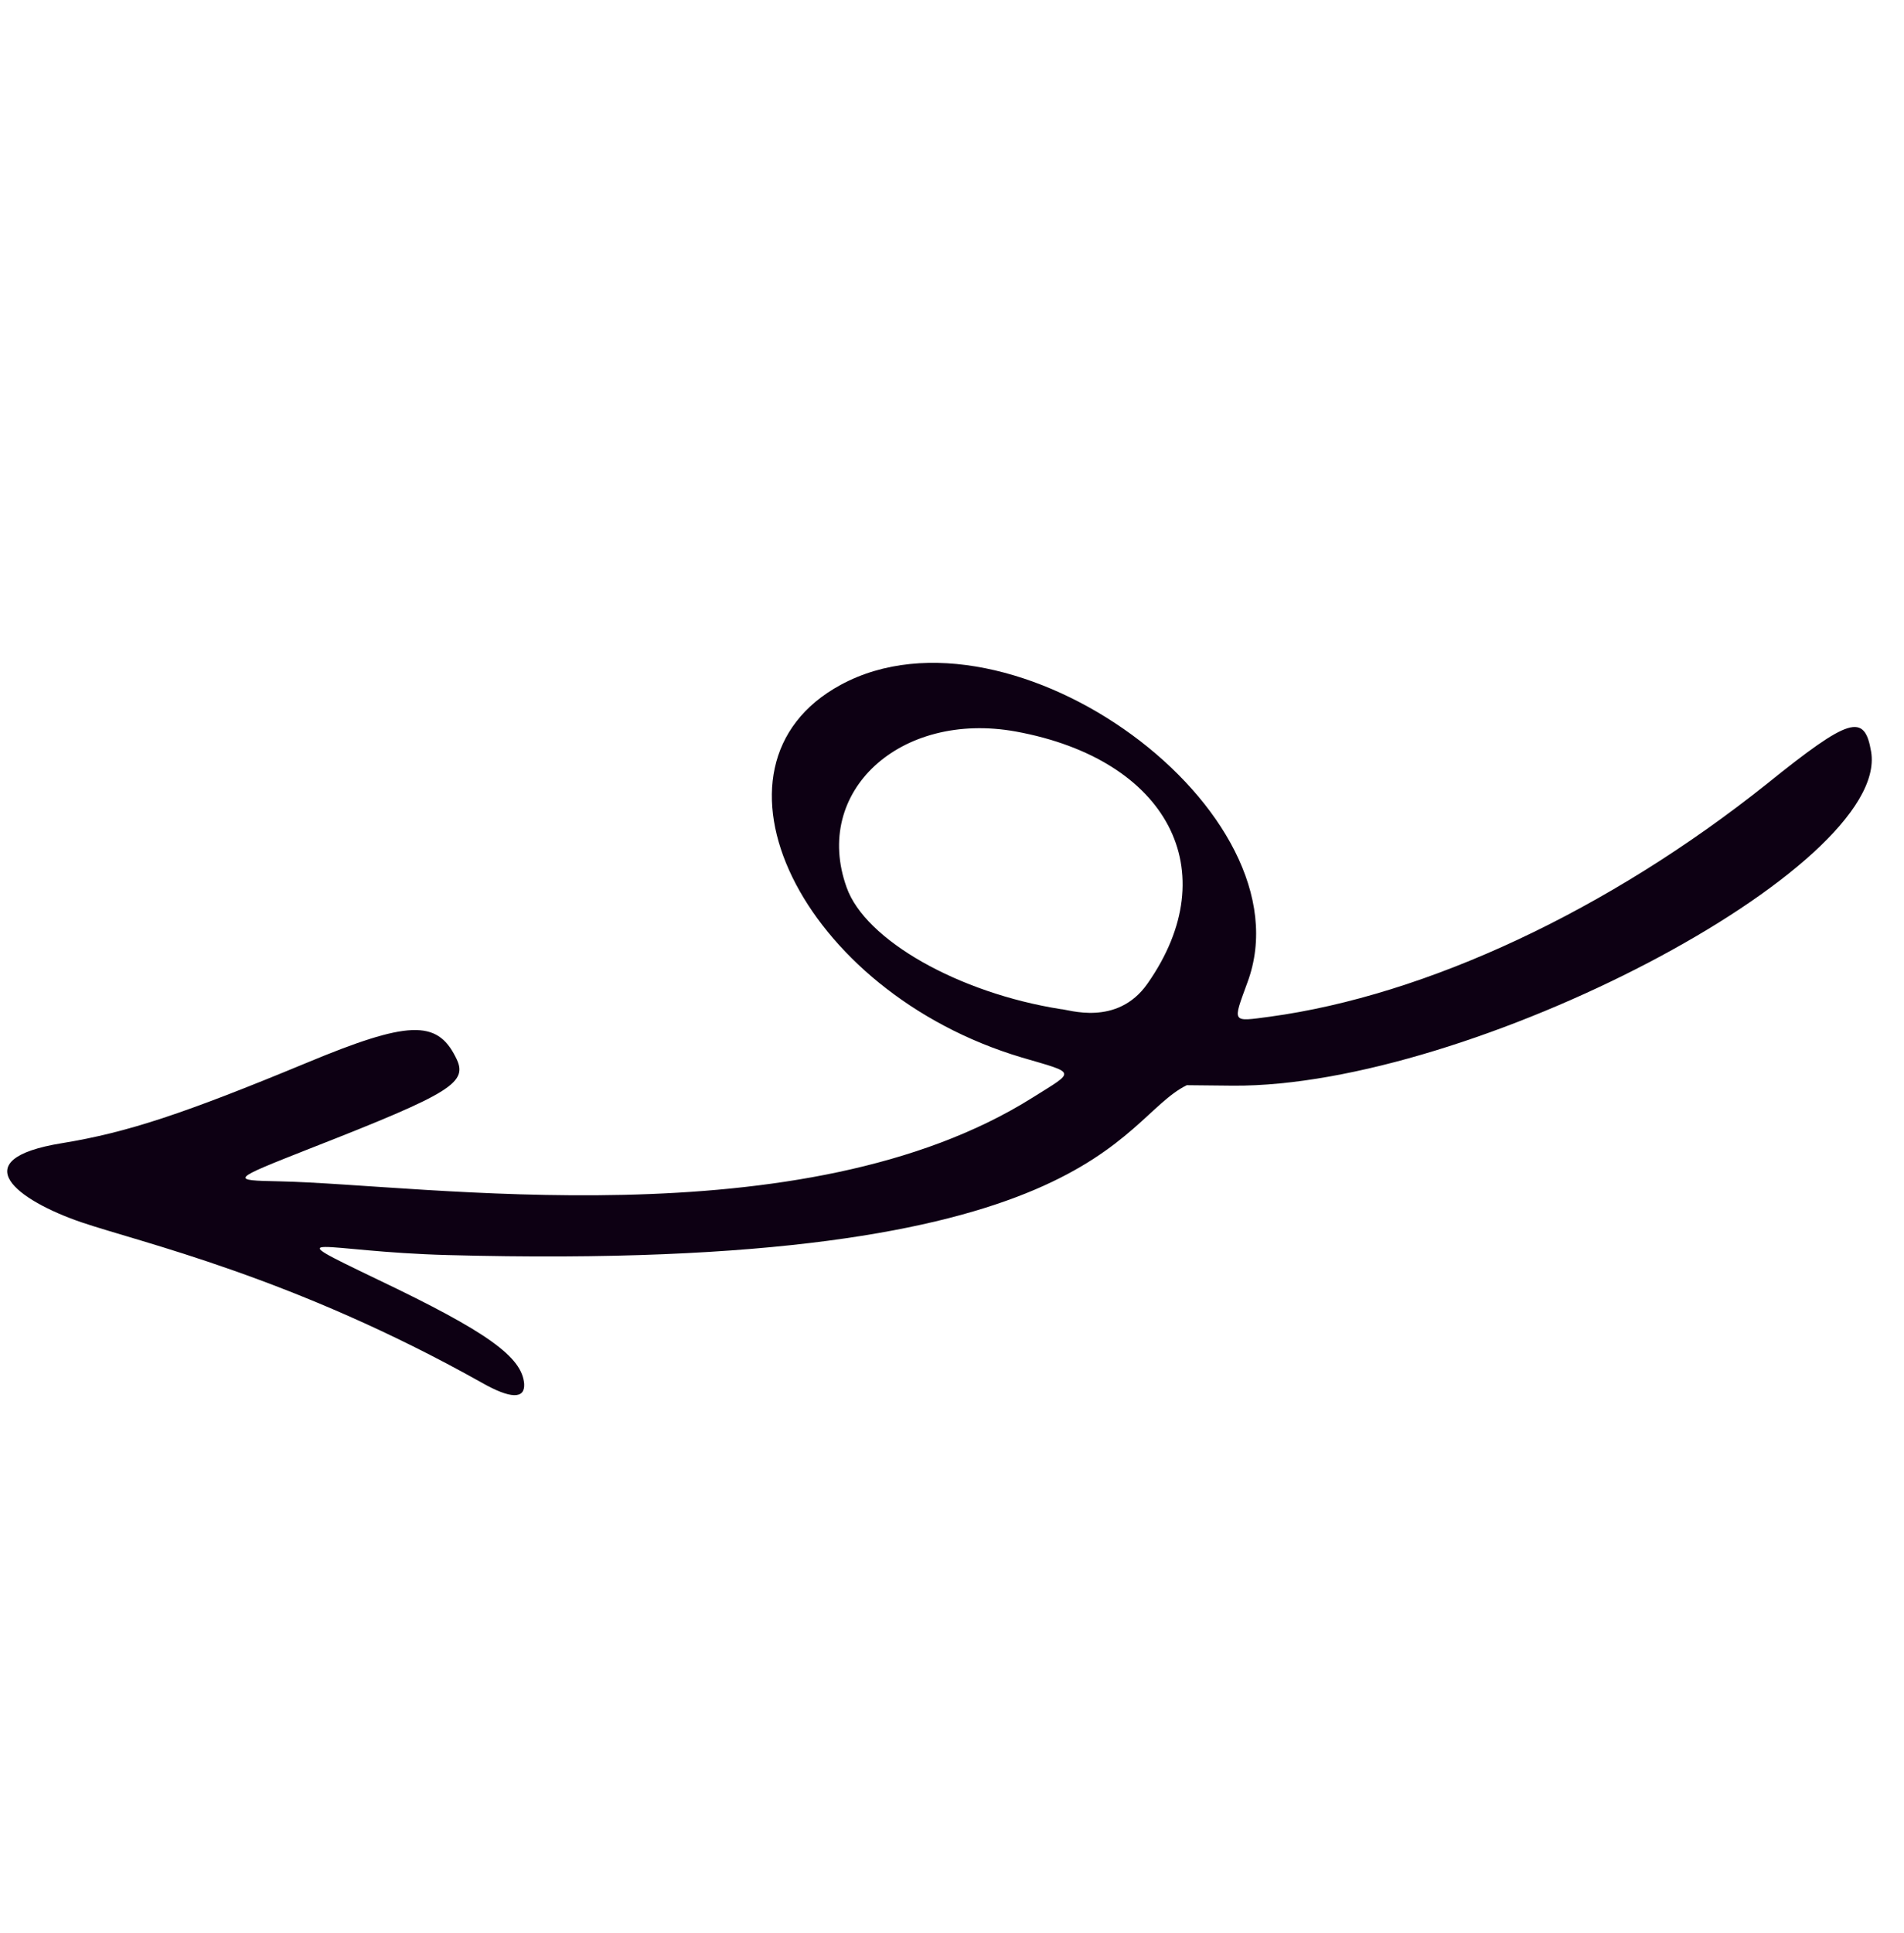 <?xml version="1.0" encoding="UTF-8"?> <svg xmlns="http://www.w3.org/2000/svg" width="135" height="137" viewBox="0 0 135 137" fill="none"><path fill-rule="evenodd" clip-rule="evenodd" d="M5.778 86.629C9.953 88.051 20.804 90.499 34.168 98C36.196 99.149 37.226 99.171 37.165 98.081C37.014 96.175 34.59 94.409 26.749 90.671C19.3 87.087 22.703 88.713 31.738 88.95C77.832 90.198 79.182 79.361 84.147 76.911L87.428 76.944C104.242 77.067 134.029 61.485 132.67 53.281C132.205 50.524 131.156 50.823 125.28 55.553C114.054 64.511 101.139 70.55 90.026 72.058C87.301 72.419 87.392 72.526 88.445 69.635C92.955 57.532 71.729 41.971 59.611 48.536C48.994 54.286 56.776 70.281 72.449 74.948C76.359 76.097 76.271 75.868 73.243 77.772C56.936 88.05 29.989 83.94 19.808 83.725C16.301 83.656 16.321 83.629 21.96 81.407C32.164 77.413 33.245 76.718 32.306 74.92C30.978 72.26 28.913 72.339 21.718 75.336C13.059 78.923 9.055 80.258 4.416 81.016C-2.723 82.17 1.265 85.091 5.778 86.629ZM60.027 62.888C57.585 56.089 63.831 50.367 72.025 51.845C82.796 53.818 86.963 61.72 81.367 69.704C79.201 72.807 75.684 71.518 75.22 71.522C67.962 70.375 61.342 66.627 60.027 62.888Z" fill="#0D0013"></path></svg> 